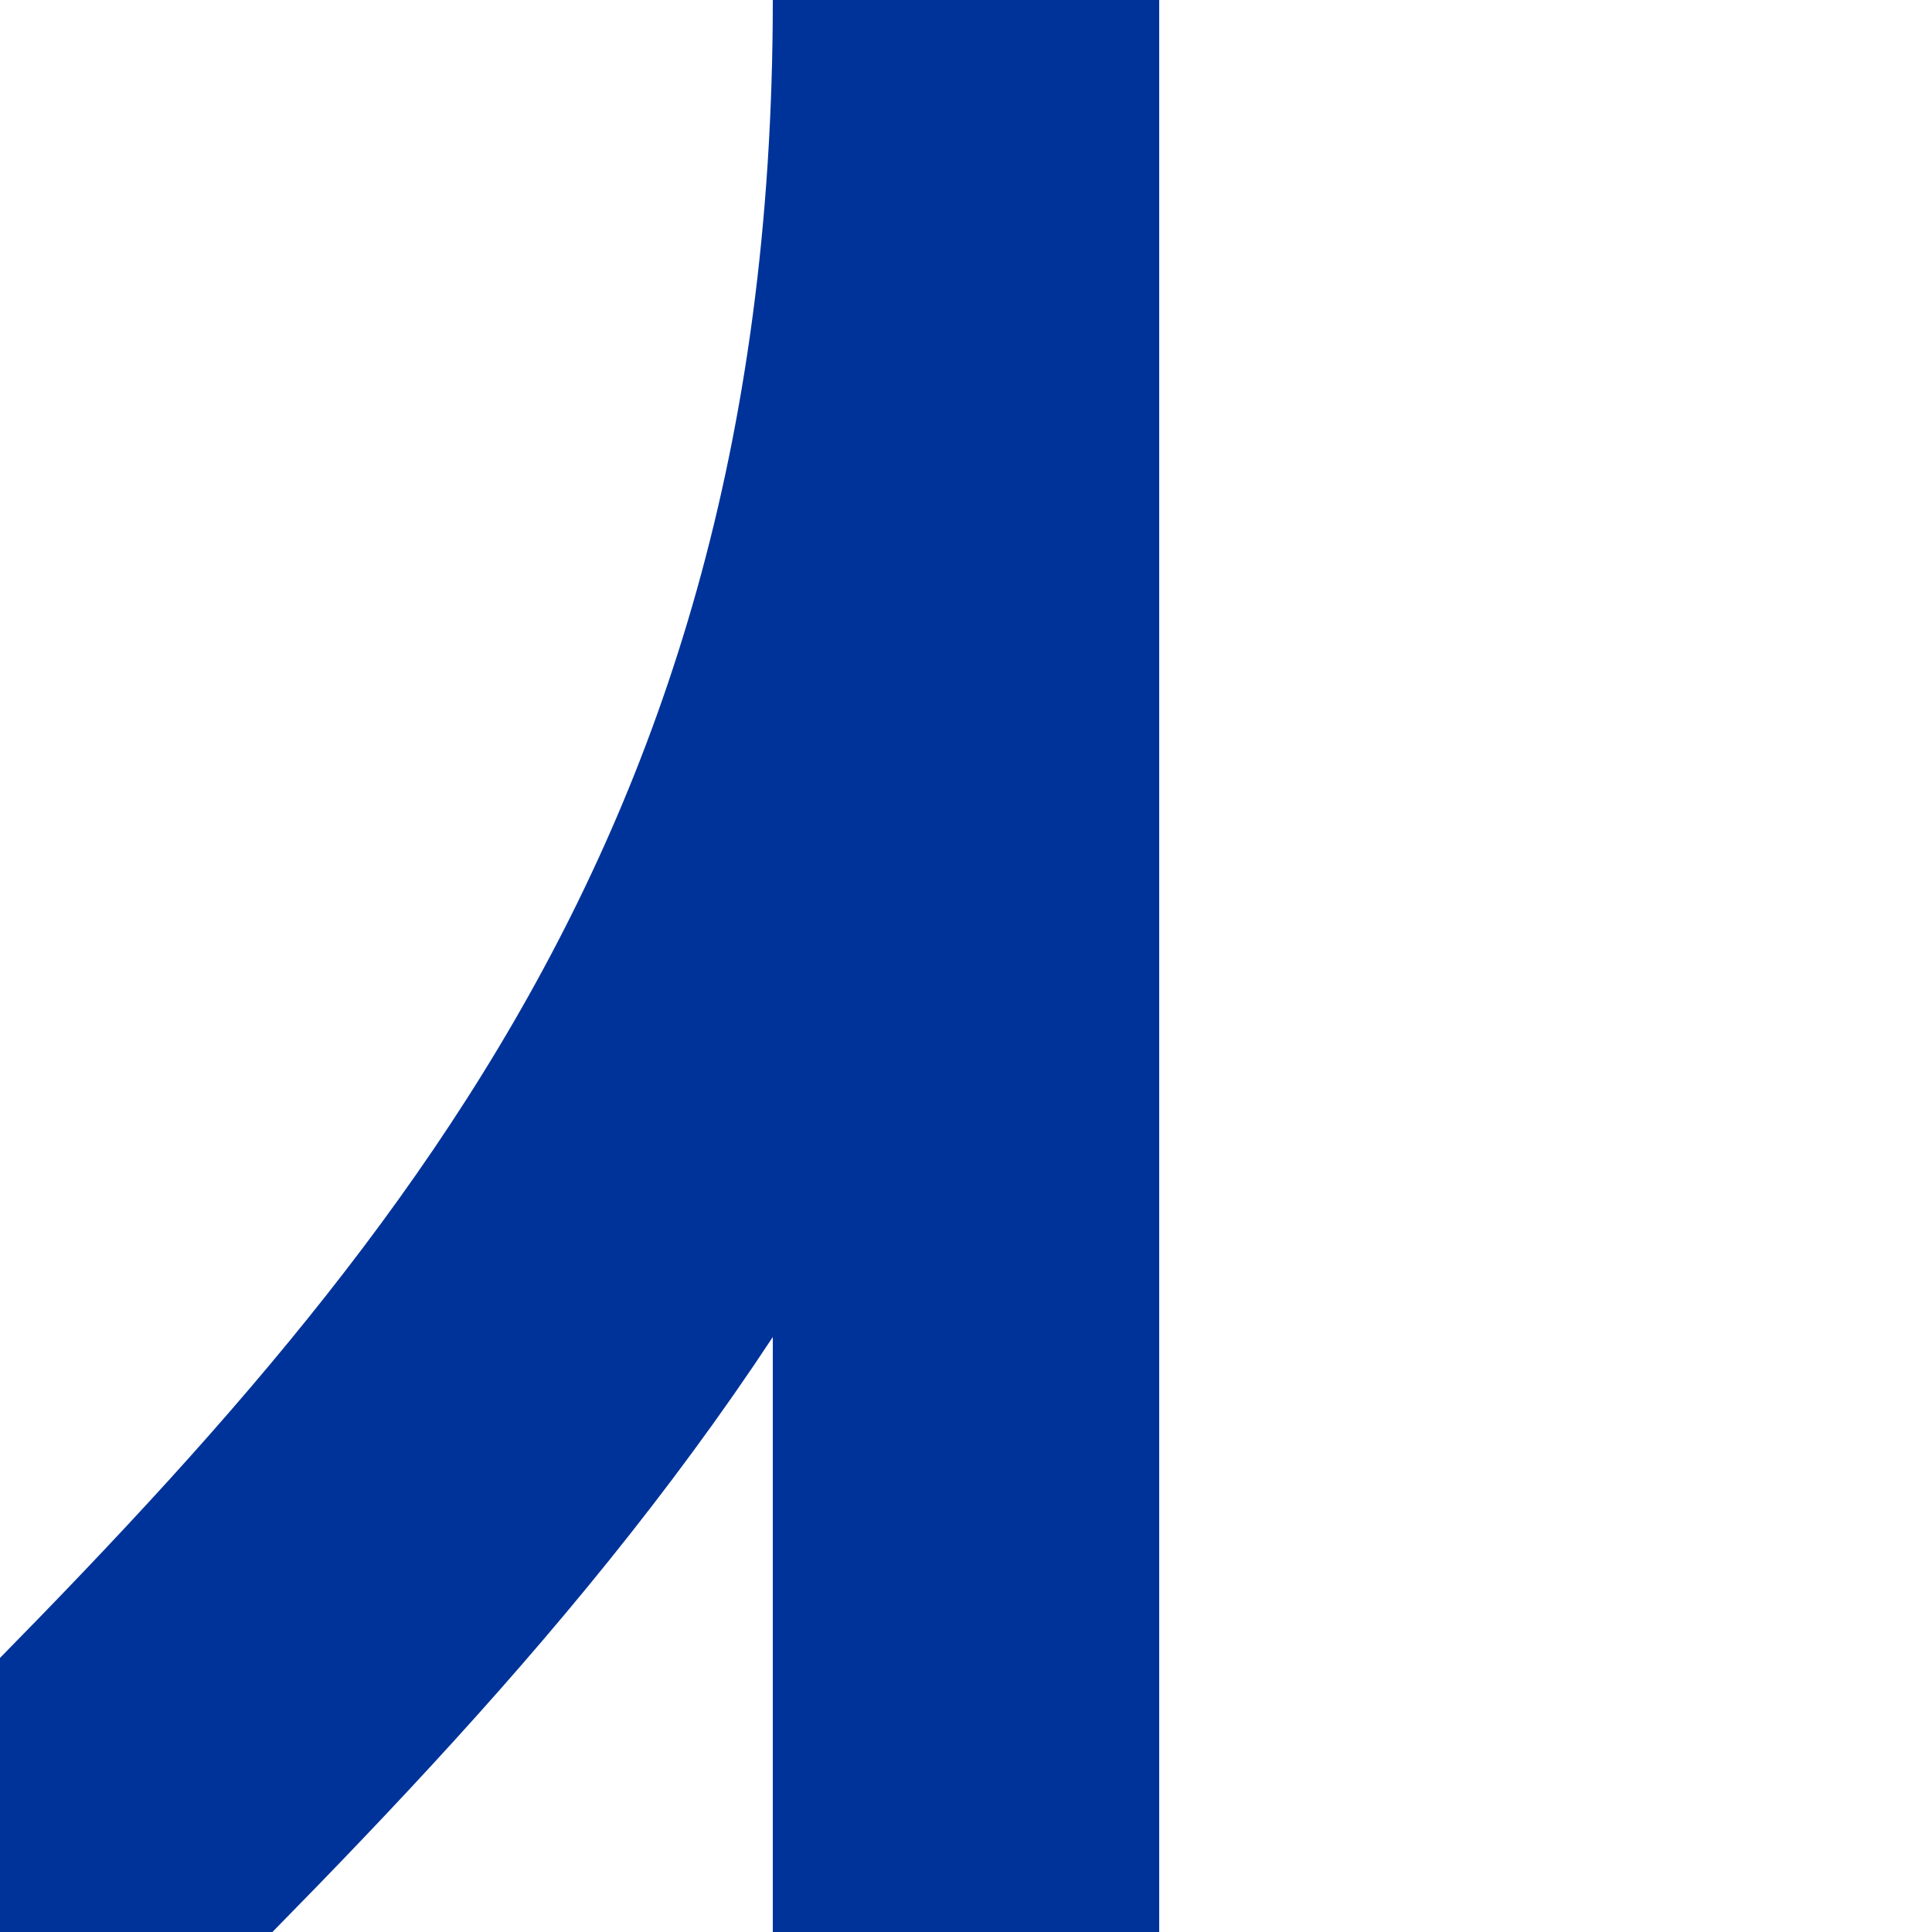 <?xml version="1.0" encoding="iso-8859-1"?>
<!DOCTYPE svg PUBLIC "-//W3C//DTD SVG 1.1//EN" "http://www.w3.org/Graphics/SVG/1.1/DTD/svg11.dtd">
<!-- created by axpde for WP -->
<svg xmlns="http://www.w3.org/2000/svg"
	width="500" height="500" viewBox="500 0 500 500">
<title>uABZg3</title>

<g fill="none" stroke="#003399" stroke-width="100">
 <path d="M 750,0 C 750,250 625,375 500,500 C 375,625 250,750 250,1000" />
 <path d="M 750,0 V 1000" />
</g>
</svg>

